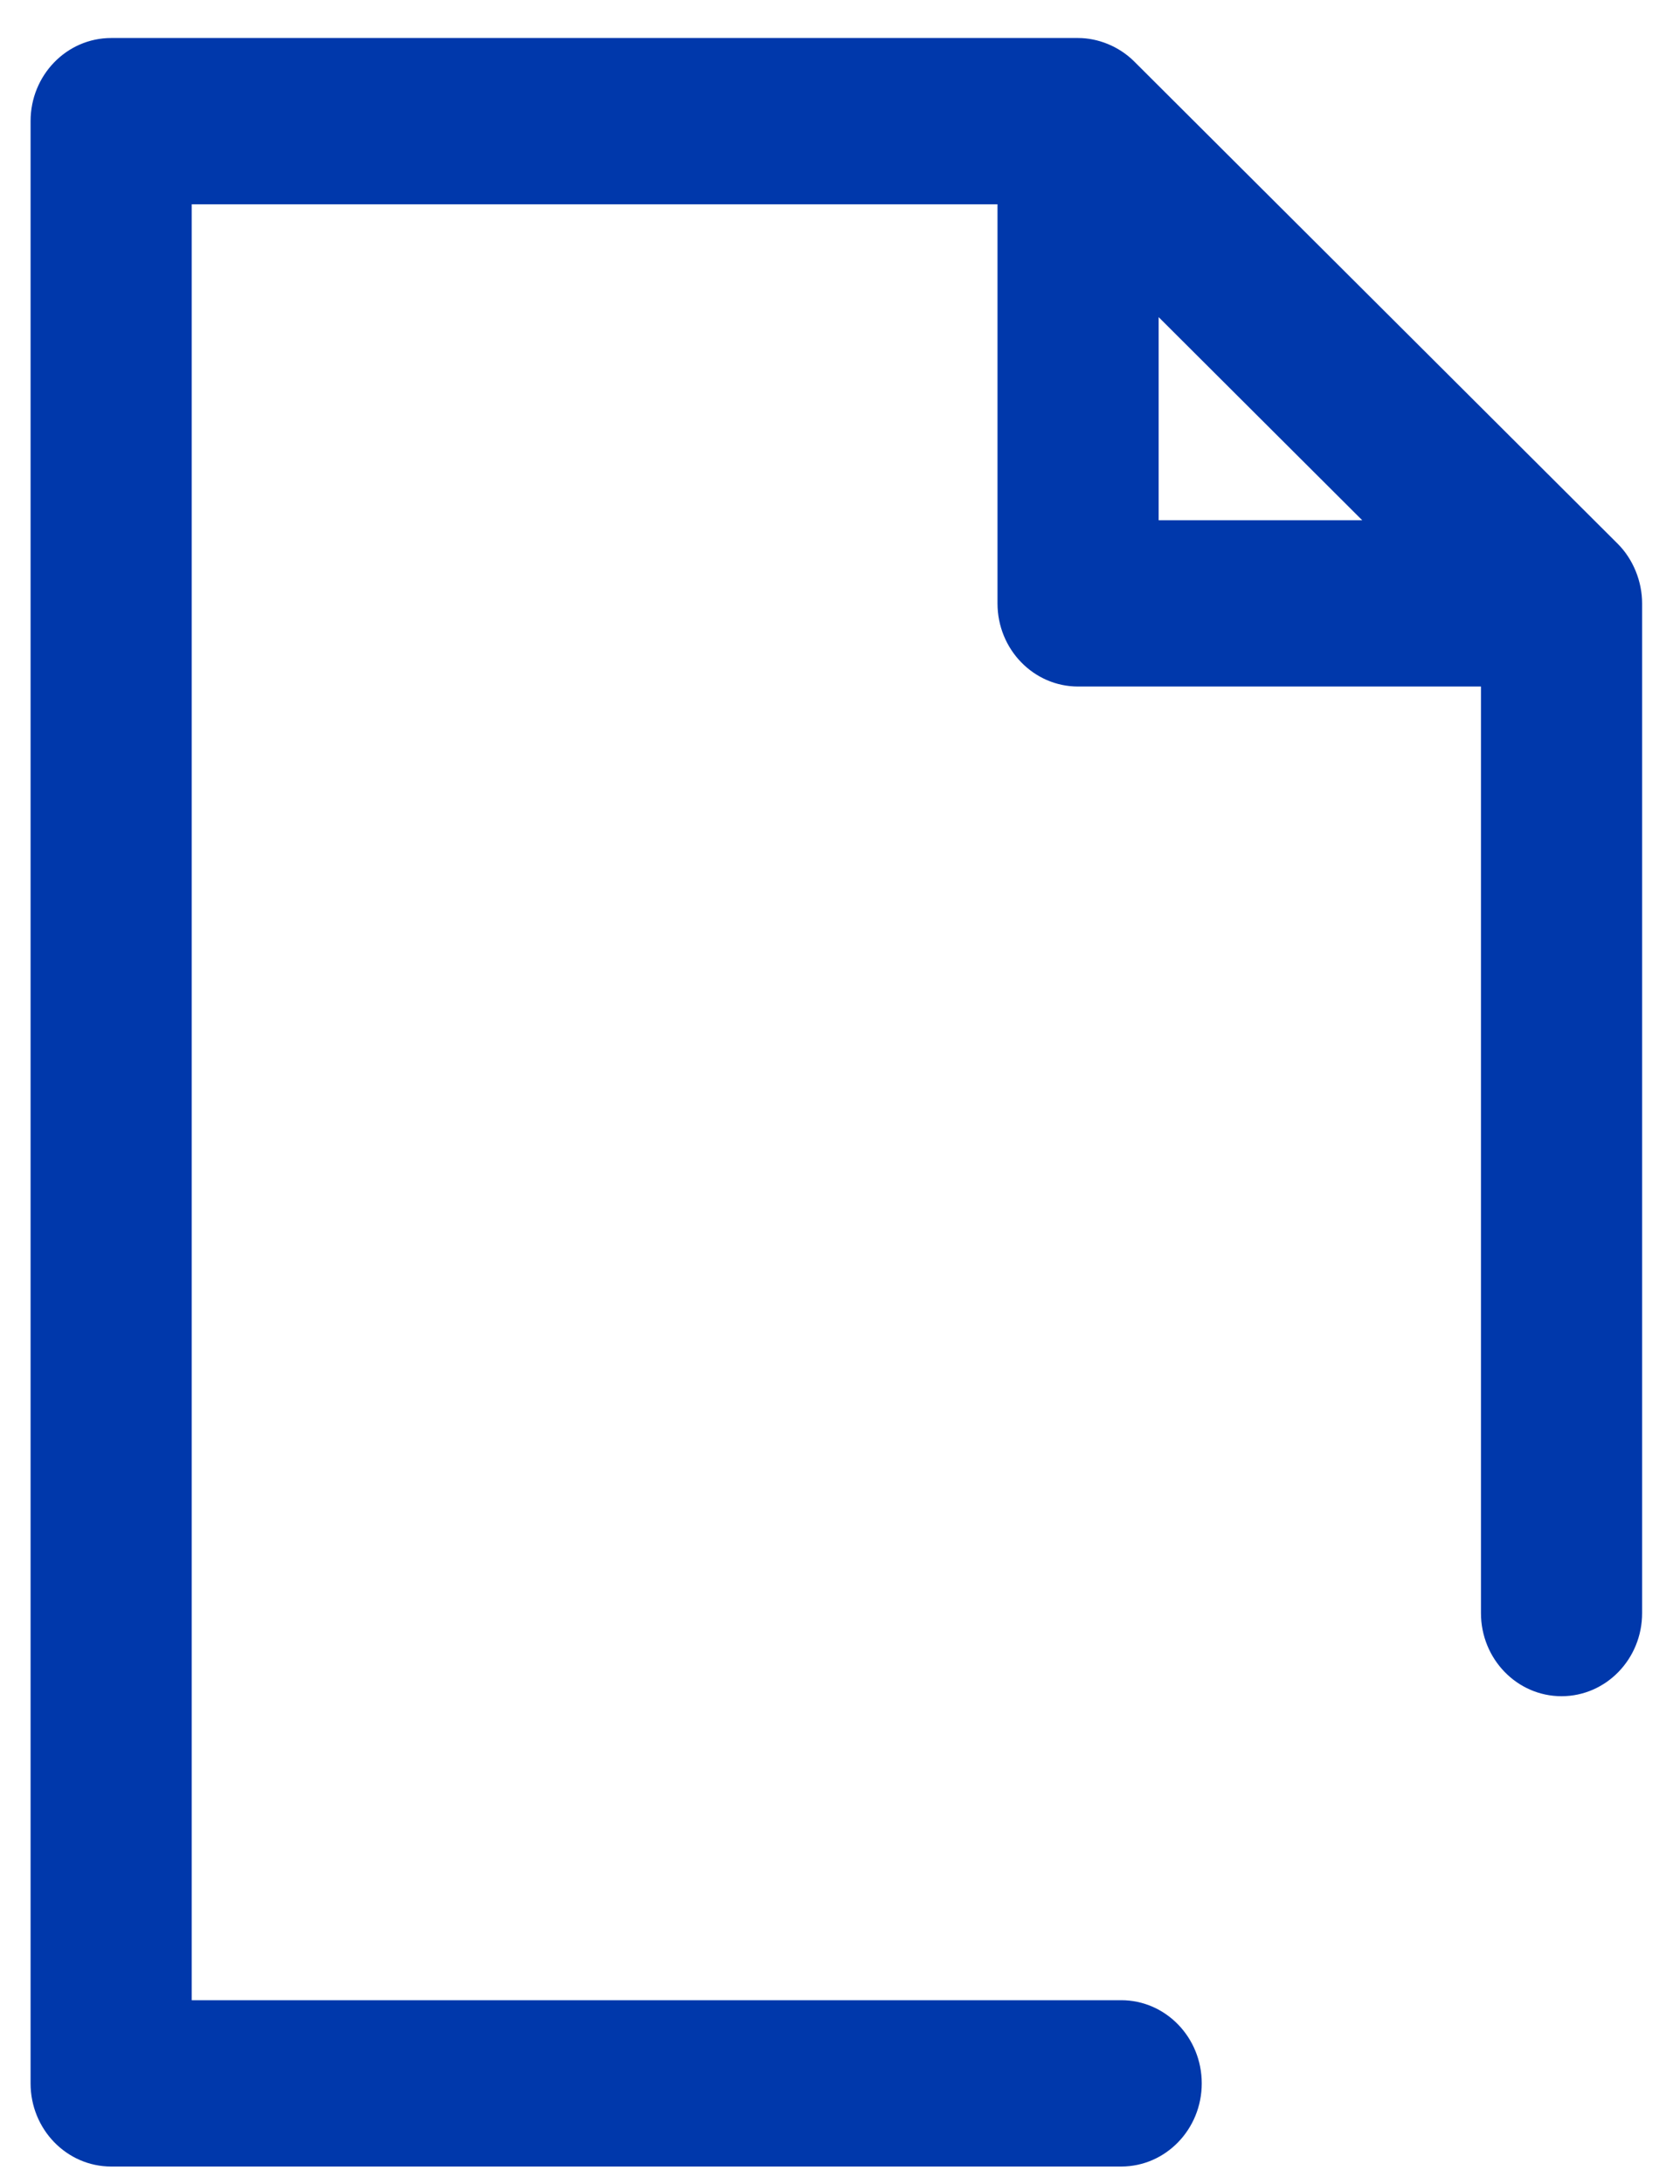 <svg width="40" height="52" viewBox="0 0 40 52" fill="none" xmlns="http://www.w3.org/2000/svg">
<path d="M26.695 47.624H4.565V4.864H23.75V14.366C23.75 15.46 24.609 16.346 25.669 16.346H35.261V38.407C35.261 39.5 36.12 40.386 37.179 40.386C38.239 40.386 39.098 39.5 39.098 38.407V14.366C39.098 13.848 38.888 13.315 38.513 12.943L27.002 1.461C26.639 1.1 26.139 0.905 25.669 0.905H2.647C1.587 0.905 0.728 1.791 0.728 2.884V49.604C0.728 50.697 1.587 51.584 2.647 51.584H26.695C27.755 51.584 28.613 50.697 28.613 49.604C28.613 48.511 27.755 47.624 26.695 47.624ZM27.587 7.551L32.434 12.387H27.587V7.551Z" fill="#0038AB"/>
</svg>
